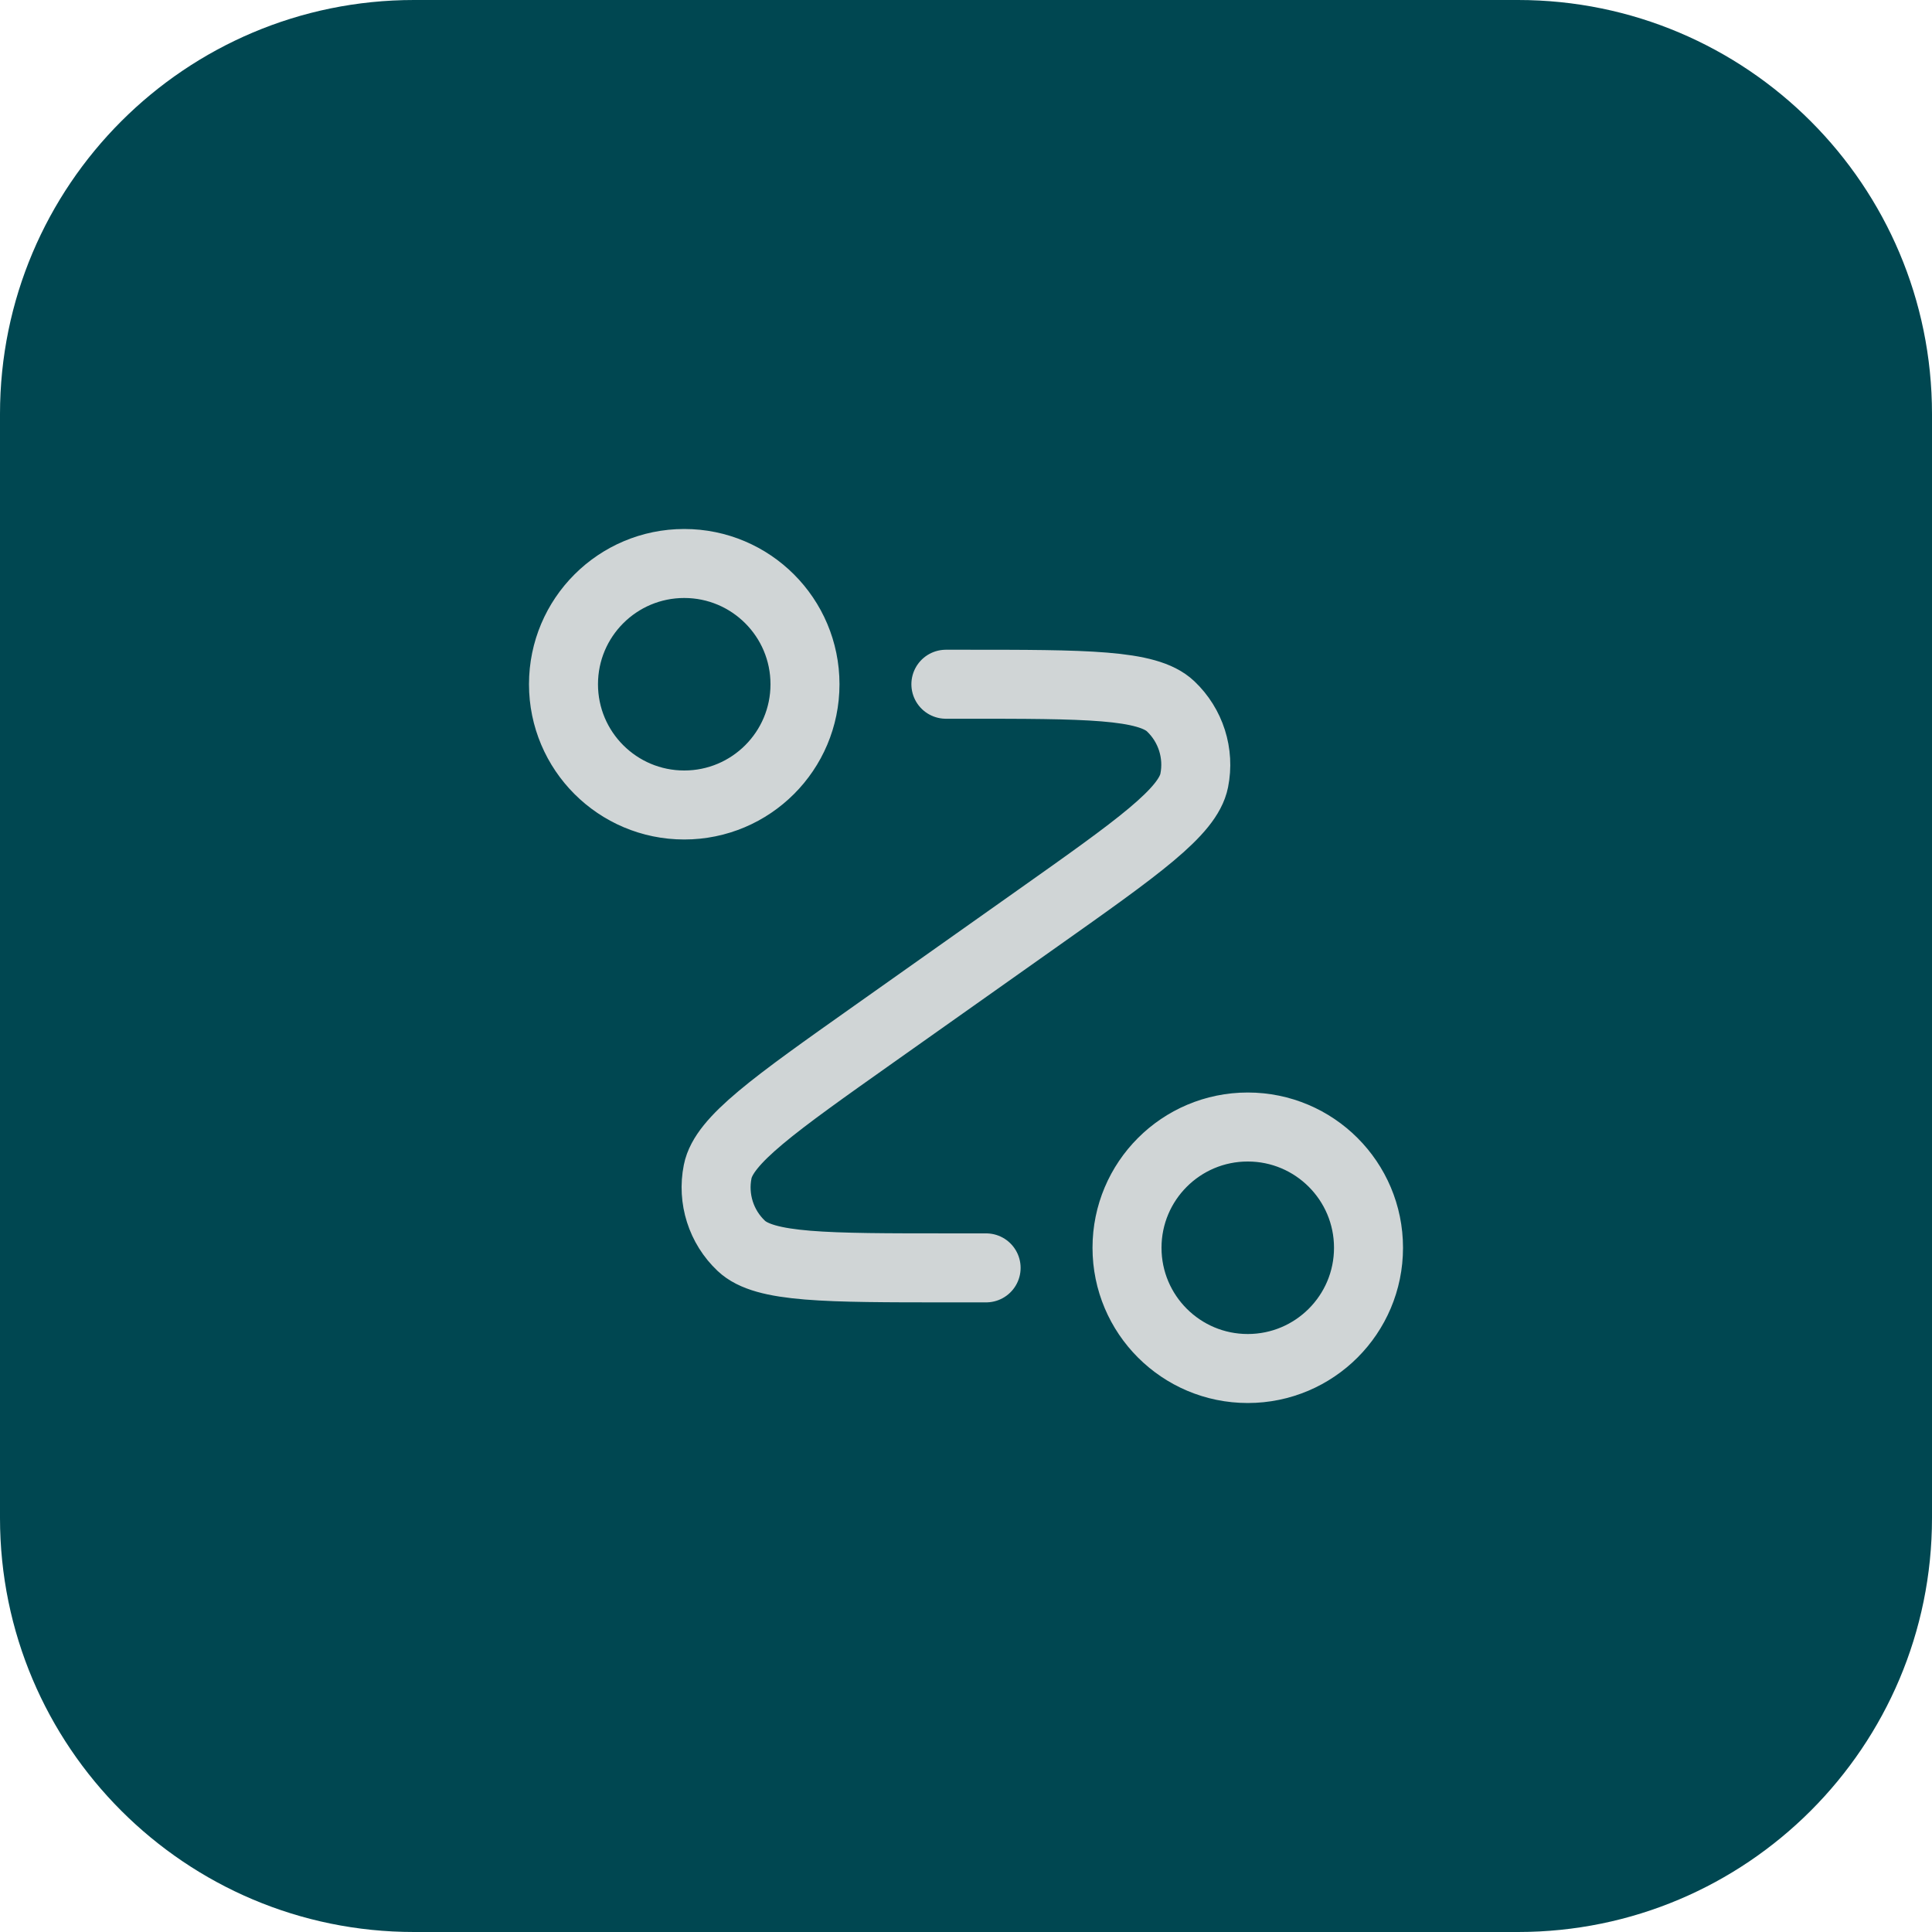 <svg width="56" height="56" viewBox="0 0 56 56" fill="none" xmlns="http://www.w3.org/2000/svg">
<path d="M-3.05176e-05 12C-3.05176e-05 5.373 5.373 0 12 0H44C50.627 0 56 5.373 56 12V44C56 50.627 50.627 56 44 56H12C5.373 56 -3.05176e-05 50.627 -3.05176e-05 44V12Z" fill="#004751"/>
<path d="M27.417 19.833H27.923C31.479 19.833 33.256 19.833 33.931 20.472C34.514 21.024 34.773 21.837 34.615 22.624C34.433 23.535 32.982 24.562 30.079 26.615L25.337 29.969C22.435 32.022 20.984 33.048 20.802 33.959C20.644 34.746 20.902 35.56 21.486 36.111C22.16 36.75 23.938 36.75 27.493 36.75H28.583M23.333 19.833C23.333 21.766 21.766 23.333 19.833 23.333C17.9 23.333 16.333 21.766 16.333 19.833C16.333 17.9 17.9 16.333 19.833 16.333C21.766 16.333 23.333 17.9 23.333 19.833ZM39.667 36.167C39.667 38.1 38.1 39.667 36.167 39.667C34.234 39.667 32.667 38.1 32.667 36.167C32.667 34.234 34.234 32.667 36.167 32.667C38.1 32.667 39.667 34.234 39.667 36.167Z" stroke="#D0D5D6" stroke-width="2" stroke-linecap="round" stroke-linejoin="round"/>
</svg>
